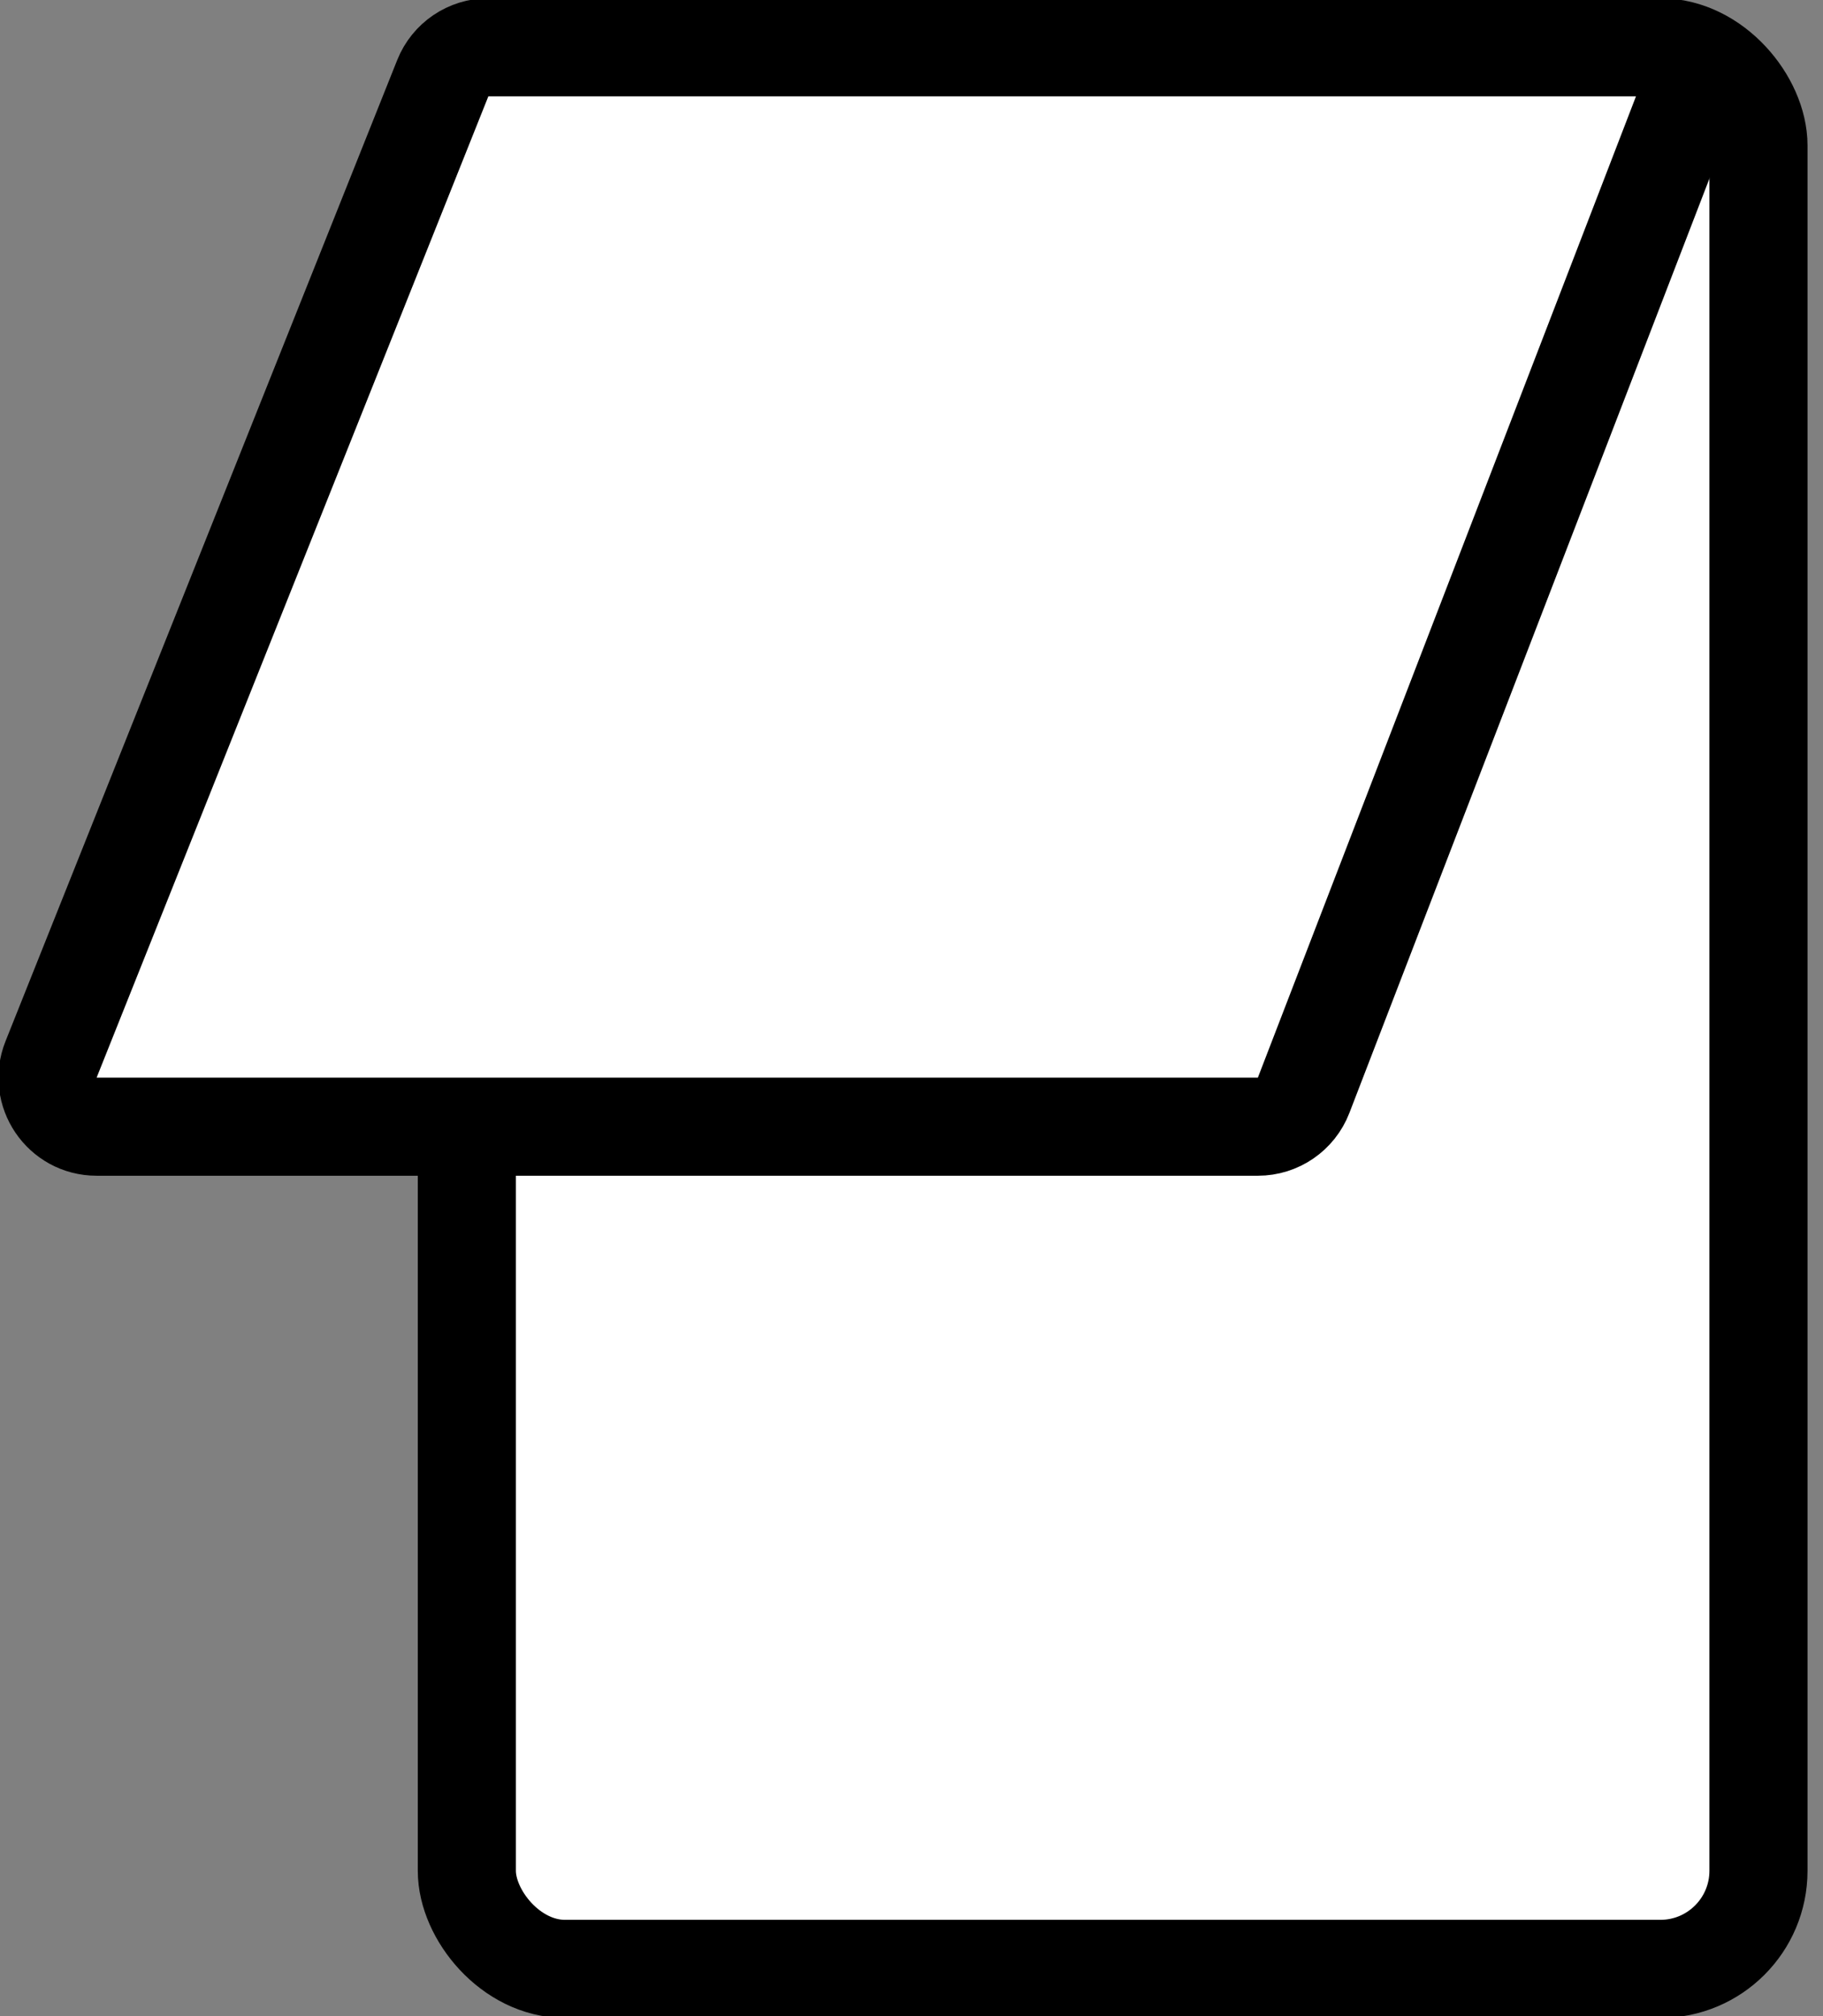 <svg width="227" height="251" viewBox="0 0 227 251" fill="none" xmlns="http://www.w3.org/2000/svg">
<rect x="0" y="0" width="227" height="251" fill="#808080" stroke="none"/>
<g clip-path="url(#clip0_1_3)">
<rect x="58.13" y="5.892" width="160.834" height="239.215" rx="12.215" fill="white" stroke="black" stroke-width="12.215"/>
<path d="M60.807 5.892H203.71C207.998 5.892 210.951 10.195 209.409 14.197L162.329 136.349C161.421 138.706 159.156 140.26 156.63 140.26H12.031C7.711 140.26 4.757 135.899 6.359 131.888L55.135 9.735C56.061 7.414 58.308 5.892 60.807 5.892Z" fill="white" stroke="black" stroke-width="12.215"/>
</g>
<defs>
<clipPath id="clip0_1_3">
<rect width="227" height="251" fill="white"/>
</clipPath>
</defs>
</svg>
